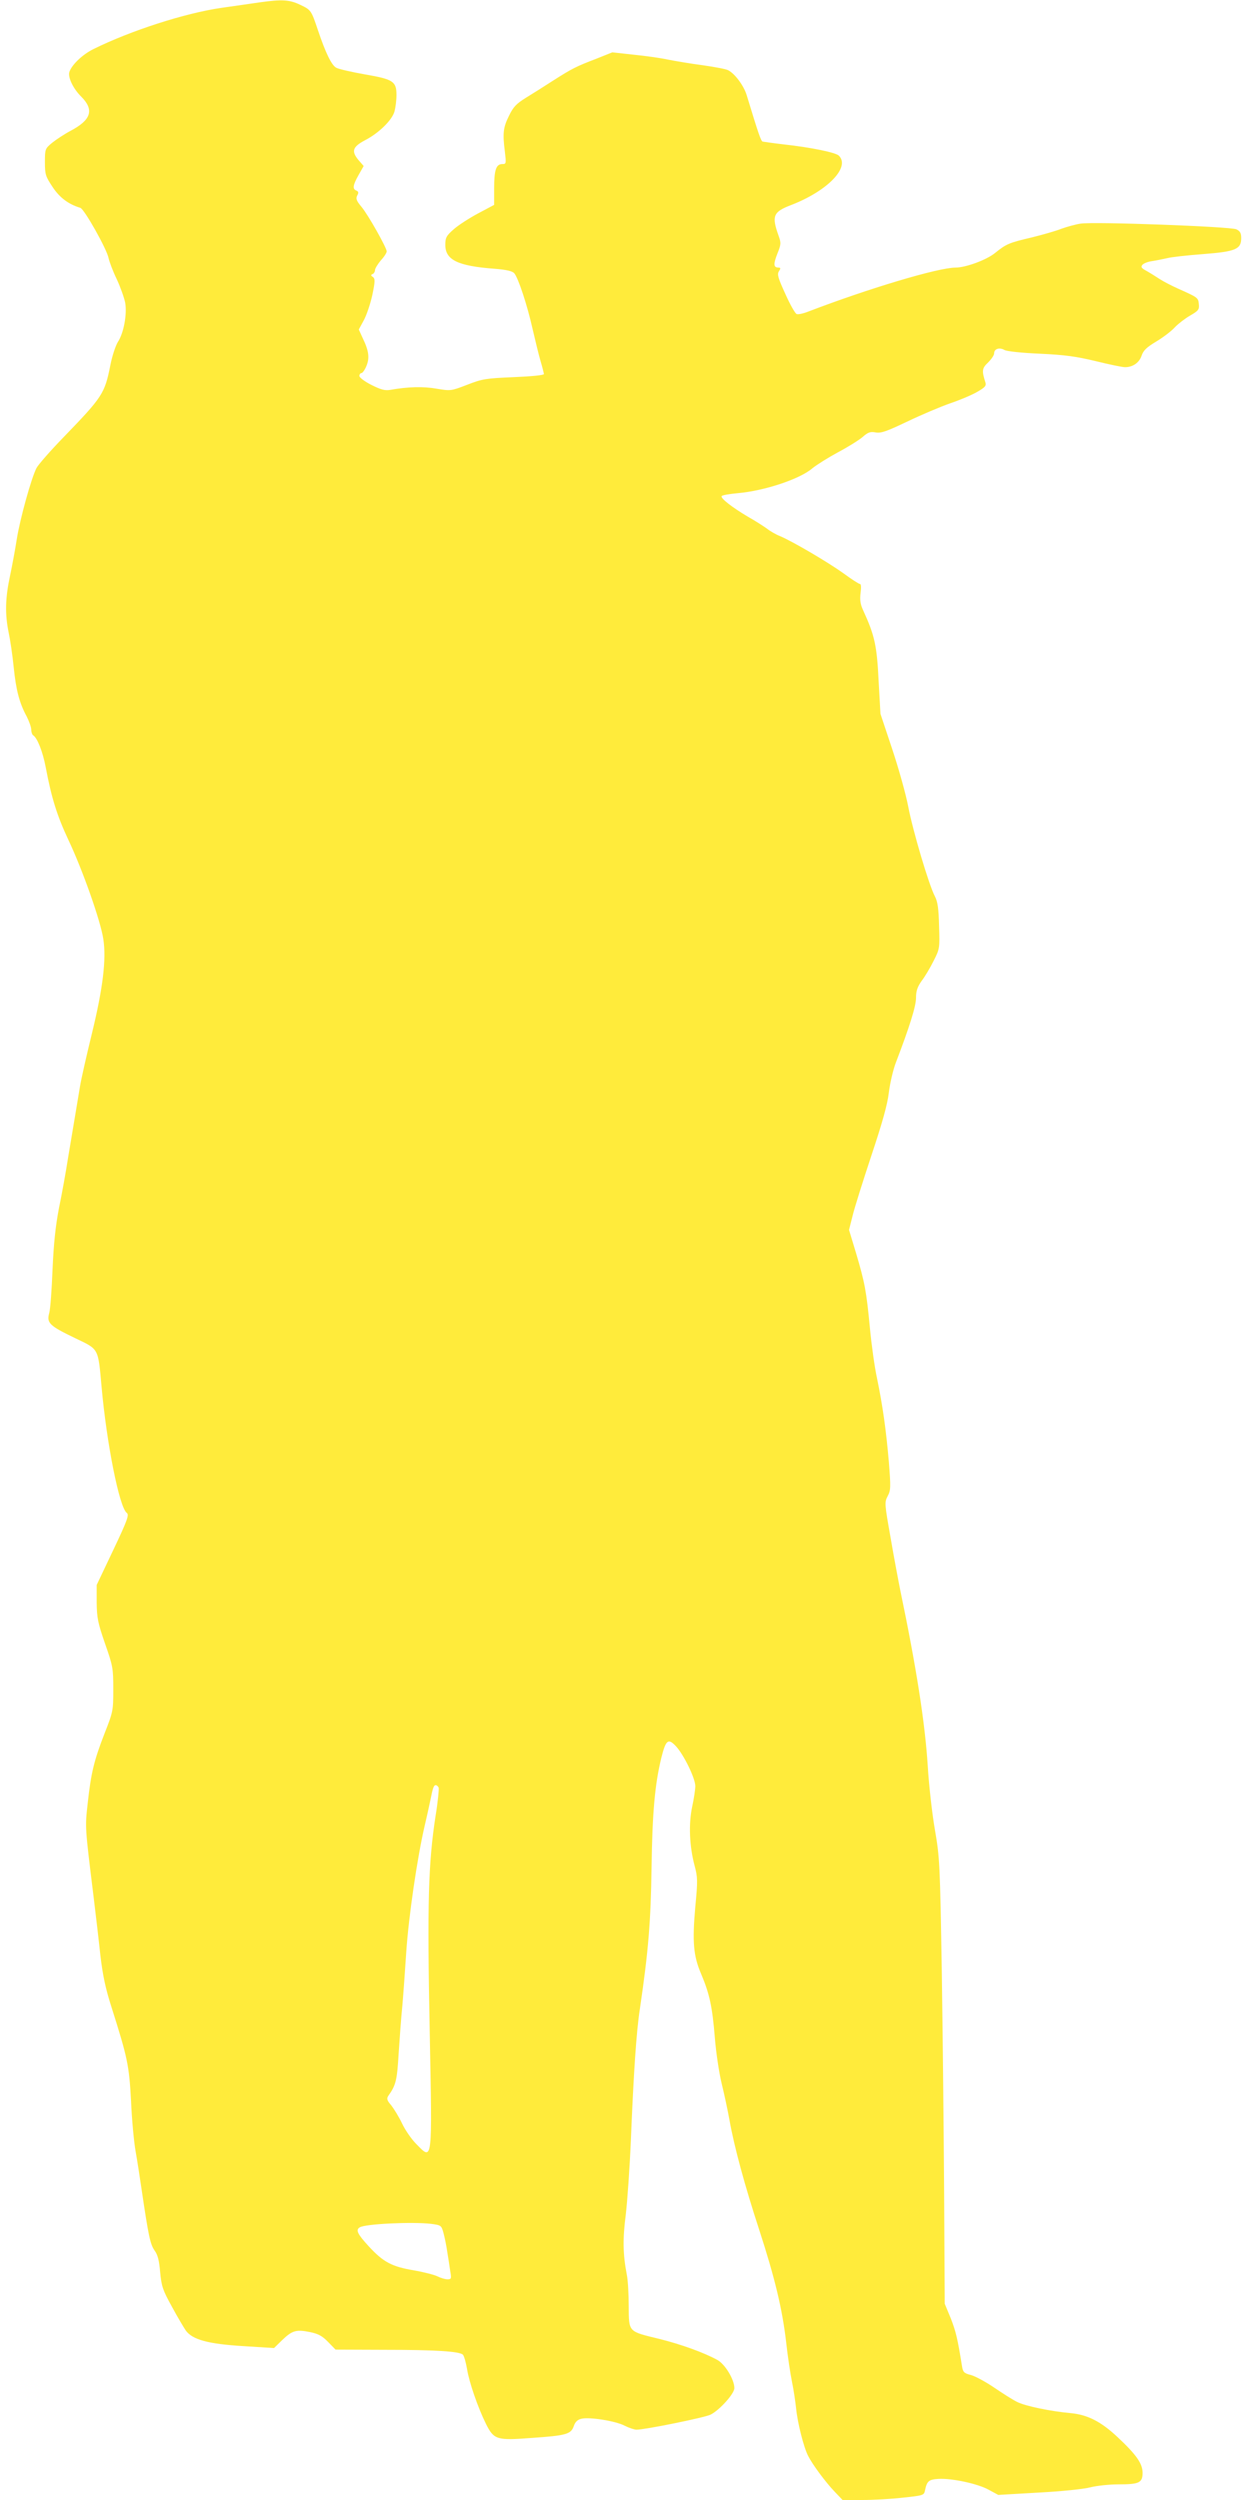 <?xml version="1.0" standalone="no"?>
<!DOCTYPE svg PUBLIC "-//W3C//DTD SVG 20010904//EN"
 "http://www.w3.org/TR/2001/REC-SVG-20010904/DTD/svg10.dtd">
<svg version="1.0" xmlns="http://www.w3.org/2000/svg"
 width="640pt" height="1280pt" viewBox="0 0 640 1280"
 preserveAspectRatio="xMidYMid meet">
<g transform="translate(0,1280) scale(0.1,-0.1)"
fill="#ffeb3b" stroke="none">
<path d="M1330 12788 c-36 -5 -123 -18 -195 -28 -188 -27 -466 -117 -656 -211
-57 -28 -112 -81 -124 -118 -8 -27 20 -86 62 -127 66 -67 50 -118 -56 -174
-32 -17 -74 -45 -94 -61 -36 -30 -37 -32 -37 -99 0 -63 3 -73 39 -127 36 -55
82 -89 142 -107 20 -5 137 -213 145 -258 4 -18 22 -67 42 -108 19 -41 38 -95
43 -120 10 -58 -7 -154 -37 -200 -12 -19 -30 -73 -39 -120 -29 -146 -40 -162
-241 -370 -67 -69 -128 -139 -137 -156 -27 -52 -85 -263 -101 -364 -8 -52 -24
-138 -35 -190 -24 -112 -26 -194 -7 -287 8 -37 20 -117 26 -178 12 -118 29
-184 67 -254 12 -24 23 -54 23 -67 0 -13 5 -26 10 -29 21 -13 49 -84 64 -163
30 -159 58 -248 116 -372 73 -154 165 -415 179 -508 16 -104 -2 -252 -59 -486
-27 -110 -54 -230 -60 -266 -6 -36 -17 -103 -25 -150 -8 -47 -24 -143 -36
-215 -11 -71 -32 -188 -47 -260 -18 -94 -27 -181 -33 -315 -4 -102 -11 -202
-17 -223 -14 -51 1 -65 134 -129 121 -58 116 -48 134 -248 26 -290 91 -618
129 -646 13 -10 4 -36 -69 -190 l-85 -179 0 -90 c1 -79 6 -104 43 -211 40
-114 42 -126 42 -233 0 -110 -1 -115 -45 -227 -54 -139 -69 -202 -86 -357 -14
-125 -14 -119 30 -477 11 -91 27 -226 35 -302 12 -101 26 -169 57 -265 82
-259 90 -296 100 -481 4 -95 15 -210 23 -255 8 -45 22 -134 31 -197 35 -237
44 -280 66 -312 17 -23 24 -52 29 -112 7 -72 13 -91 60 -176 28 -52 61 -107
71 -122 34 -47 114 -69 293 -80 l159 -10 41 40 c52 50 72 56 142 42 44 -9 64
-20 94 -51 l38 -39 248 -1 c264 0 387 -8 404 -25 6 -6 15 -38 21 -72 11 -70
56 -199 97 -282 41 -82 55 -86 237 -72 174 12 199 19 213 61 7 21 20 33 39 37
40 10 175 -11 222 -36 22 -11 49 -20 60 -20 44 0 349 62 379 77 46 23 122 107
122 136 0 43 -47 122 -87 144 -67 37 -185 80 -298 108 -160 39 -155 33 -156
168 0 61 -4 135 -10 162 -20 105 -21 183 -5 306 8 68 20 239 26 379 14 345 28
556 46 673 44 299 56 448 60 725 4 284 17 426 50 562 23 92 35 102 75 59 40
-43 99 -164 99 -204 0 -16 -7 -64 -16 -105 -19 -89 -14 -203 12 -301 16 -60
17 -77 4 -211 -16 -181 -10 -252 30 -345 43 -102 57 -167 70 -326 6 -76 22
-182 35 -235 13 -53 31 -137 40 -187 24 -136 79 -338 151 -558 81 -249 119
-407 139 -578 8 -74 22 -165 30 -204 8 -38 17 -99 21 -135 7 -74 39 -201 62
-245 23 -45 89 -134 135 -182 l41 -43 101 0 c55 0 148 5 208 12 104 11 108 12
113 37 10 48 19 56 69 59 67 4 201 -24 258 -56 l48 -26 207 12 c114 6 233 18
265 27 32 8 96 15 143 15 106 0 124 8 124 59 0 47 -31 92 -127 182 -86 81
-155 116 -243 124 -100 9 -231 36 -272 57 -21 10 -73 43 -117 73 -44 30 -98
59 -120 65 -36 9 -41 15 -46 48 -22 138 -31 175 -57 242 l-31 75 -3 560 c-2
308 -7 821 -12 1140 -9 554 -11 586 -35 725 -14 80 -31 228 -37 330 -14 219
-58 502 -140 895 -10 50 -33 171 -50 271 -31 175 -32 182 -15 214 16 30 16 46
6 174 -14 164 -32 291 -61 431 -12 55 -28 170 -36 255 -18 189 -26 232 -71
384 l-36 119 18 71 c9 39 53 178 96 308 56 168 83 263 90 325 6 48 22 117 36
153 70 183 103 288 103 331 0 35 7 56 29 87 17 22 44 68 61 102 31 61 32 65
28 179 -2 88 -7 124 -21 151 -31 58 -114 339 -137 461 -12 63 -49 195 -82 294
l-60 180 -9 160 c-9 190 -20 240 -80 371 -14 30 -17 52 -13 87 4 29 3 47 -3
47 -6 0 -44 25 -85 55 -78 56 -258 162 -324 190 -21 8 -52 26 -68 39 -17 12
-60 40 -96 60 -81 48 -142 95 -135 106 3 5 40 11 83 15 136 12 317 72 381 127
22 18 81 55 131 82 51 27 107 62 126 78 28 25 40 29 67 24 28 -5 56 5 163 56
71 34 170 76 219 93 50 17 112 43 139 59 40 23 47 31 41 49 -19 59 -17 72 14
101 17 17 31 37 31 47 0 23 27 32 53 17 13 -7 89 -15 182 -19 128 -6 185 -14
285 -38 69 -17 136 -31 150 -31 40 0 73 23 85 59 9 27 26 43 76 73 35 21 78
54 94 72 17 18 52 45 78 60 43 25 48 31 45 59 -3 33 -5 34 -108 80 -31 14 -72
35 -92 48 -20 13 -50 32 -68 42 -26 14 -30 20 -21 31 7 8 28 16 49 19 20 3 55
10 77 15 22 6 105 15 185 21 167 13 195 25 195 82 0 26 -6 36 -25 45 -30 14
-728 40 -798 29 -26 -4 -69 -16 -97 -26 -27 -11 -97 -31 -154 -45 -115 -27
-129 -33 -186 -79 -44 -36 -151 -75 -202 -75 -89 0 -446 -107 -754 -225 -25
-10 -52 -16 -60 -13 -8 3 -34 49 -58 103 -37 81 -43 100 -33 116 10 15 9 19
-2 19 -26 0 -27 17 -6 71 19 47 20 55 6 93 -36 101 -27 121 64 156 187 72 305
194 245 253 -16 16 -140 42 -285 58 -52 6 -99 13 -105 14 -9 2 -22 41 -82 238
-15 49 -60 109 -94 127 -9 6 -68 17 -131 26 -62 8 -143 22 -179 29 -36 8 -115
19 -175 25 l-109 12 -80 -32 c-107 -41 -126 -51 -222 -112 -45 -29 -108 -69
-141 -89 -48 -30 -64 -46 -86 -92 -30 -60 -33 -90 -21 -184 7 -60 7 -63 -13
-63 -32 0 -42 -30 -42 -124 l0 -85 -81 -43 c-45 -24 -101 -60 -125 -81 -39
-34 -44 -44 -44 -81 0 -77 64 -108 252 -122 62 -5 91 -12 101 -23 21 -25 67
-165 94 -286 14 -60 32 -135 41 -165 9 -30 16 -59 17 -65 0 -6 -62 -12 -155
-16 -143 -6 -161 -9 -238 -39 -83 -32 -85 -32 -157 -20 -68 12 -146 10 -236
-6 -28 -5 -49 1 -97 25 -34 17 -62 38 -62 46 0 8 5 15 11 15 5 0 17 16 25 36
17 41 13 77 -19 143 l-20 44 25 46 c14 25 34 84 44 129 15 72 15 85 3 94 -11
7 -11 11 -1 15 6 2 12 12 12 20 0 8 14 31 30 50 17 18 30 39 30 46 -1 20 -96
189 -130 229 -25 30 -29 41 -21 57 8 14 7 20 -4 25 -21 8 -19 27 11 80 l26 46
-27 31 c-37 45 -30 67 34 101 70 36 139 103 151 148 5 19 10 56 10 83 0 70
-16 81 -161 106 -68 12 -134 27 -147 34 -24 12 -55 76 -94 192 -34 101 -35
104 -90 130 -56 27 -94 29 -208 13z m916 -9141 c2 -7 -4 -73 -16 -145 -37
-242 -43 -446 -30 -1095 13 -690 16 -670 -69 -584 -23 23 -56 70 -72 104 -16
34 -42 76 -56 94 -22 25 -24 34 -15 48 39 55 45 79 53 216 5 77 13 187 19 245
5 58 14 182 20 275 12 180 56 483 95 650 13 55 26 116 30 135 11 56 16 70 26
70 5 0 12 -6 15 -13z m-39 -2233 c52 -7 53 -8 64 -48 6 -23 15 -66 19 -96 5
-30 12 -74 15 -97 7 -40 6 -43 -14 -43 -12 0 -35 7 -51 15 -16 8 -70 22 -122
31 -112 19 -156 42 -231 124 -57 62 -67 83 -45 96 29 18 268 29 365 18z"/>
</g>
</svg>
